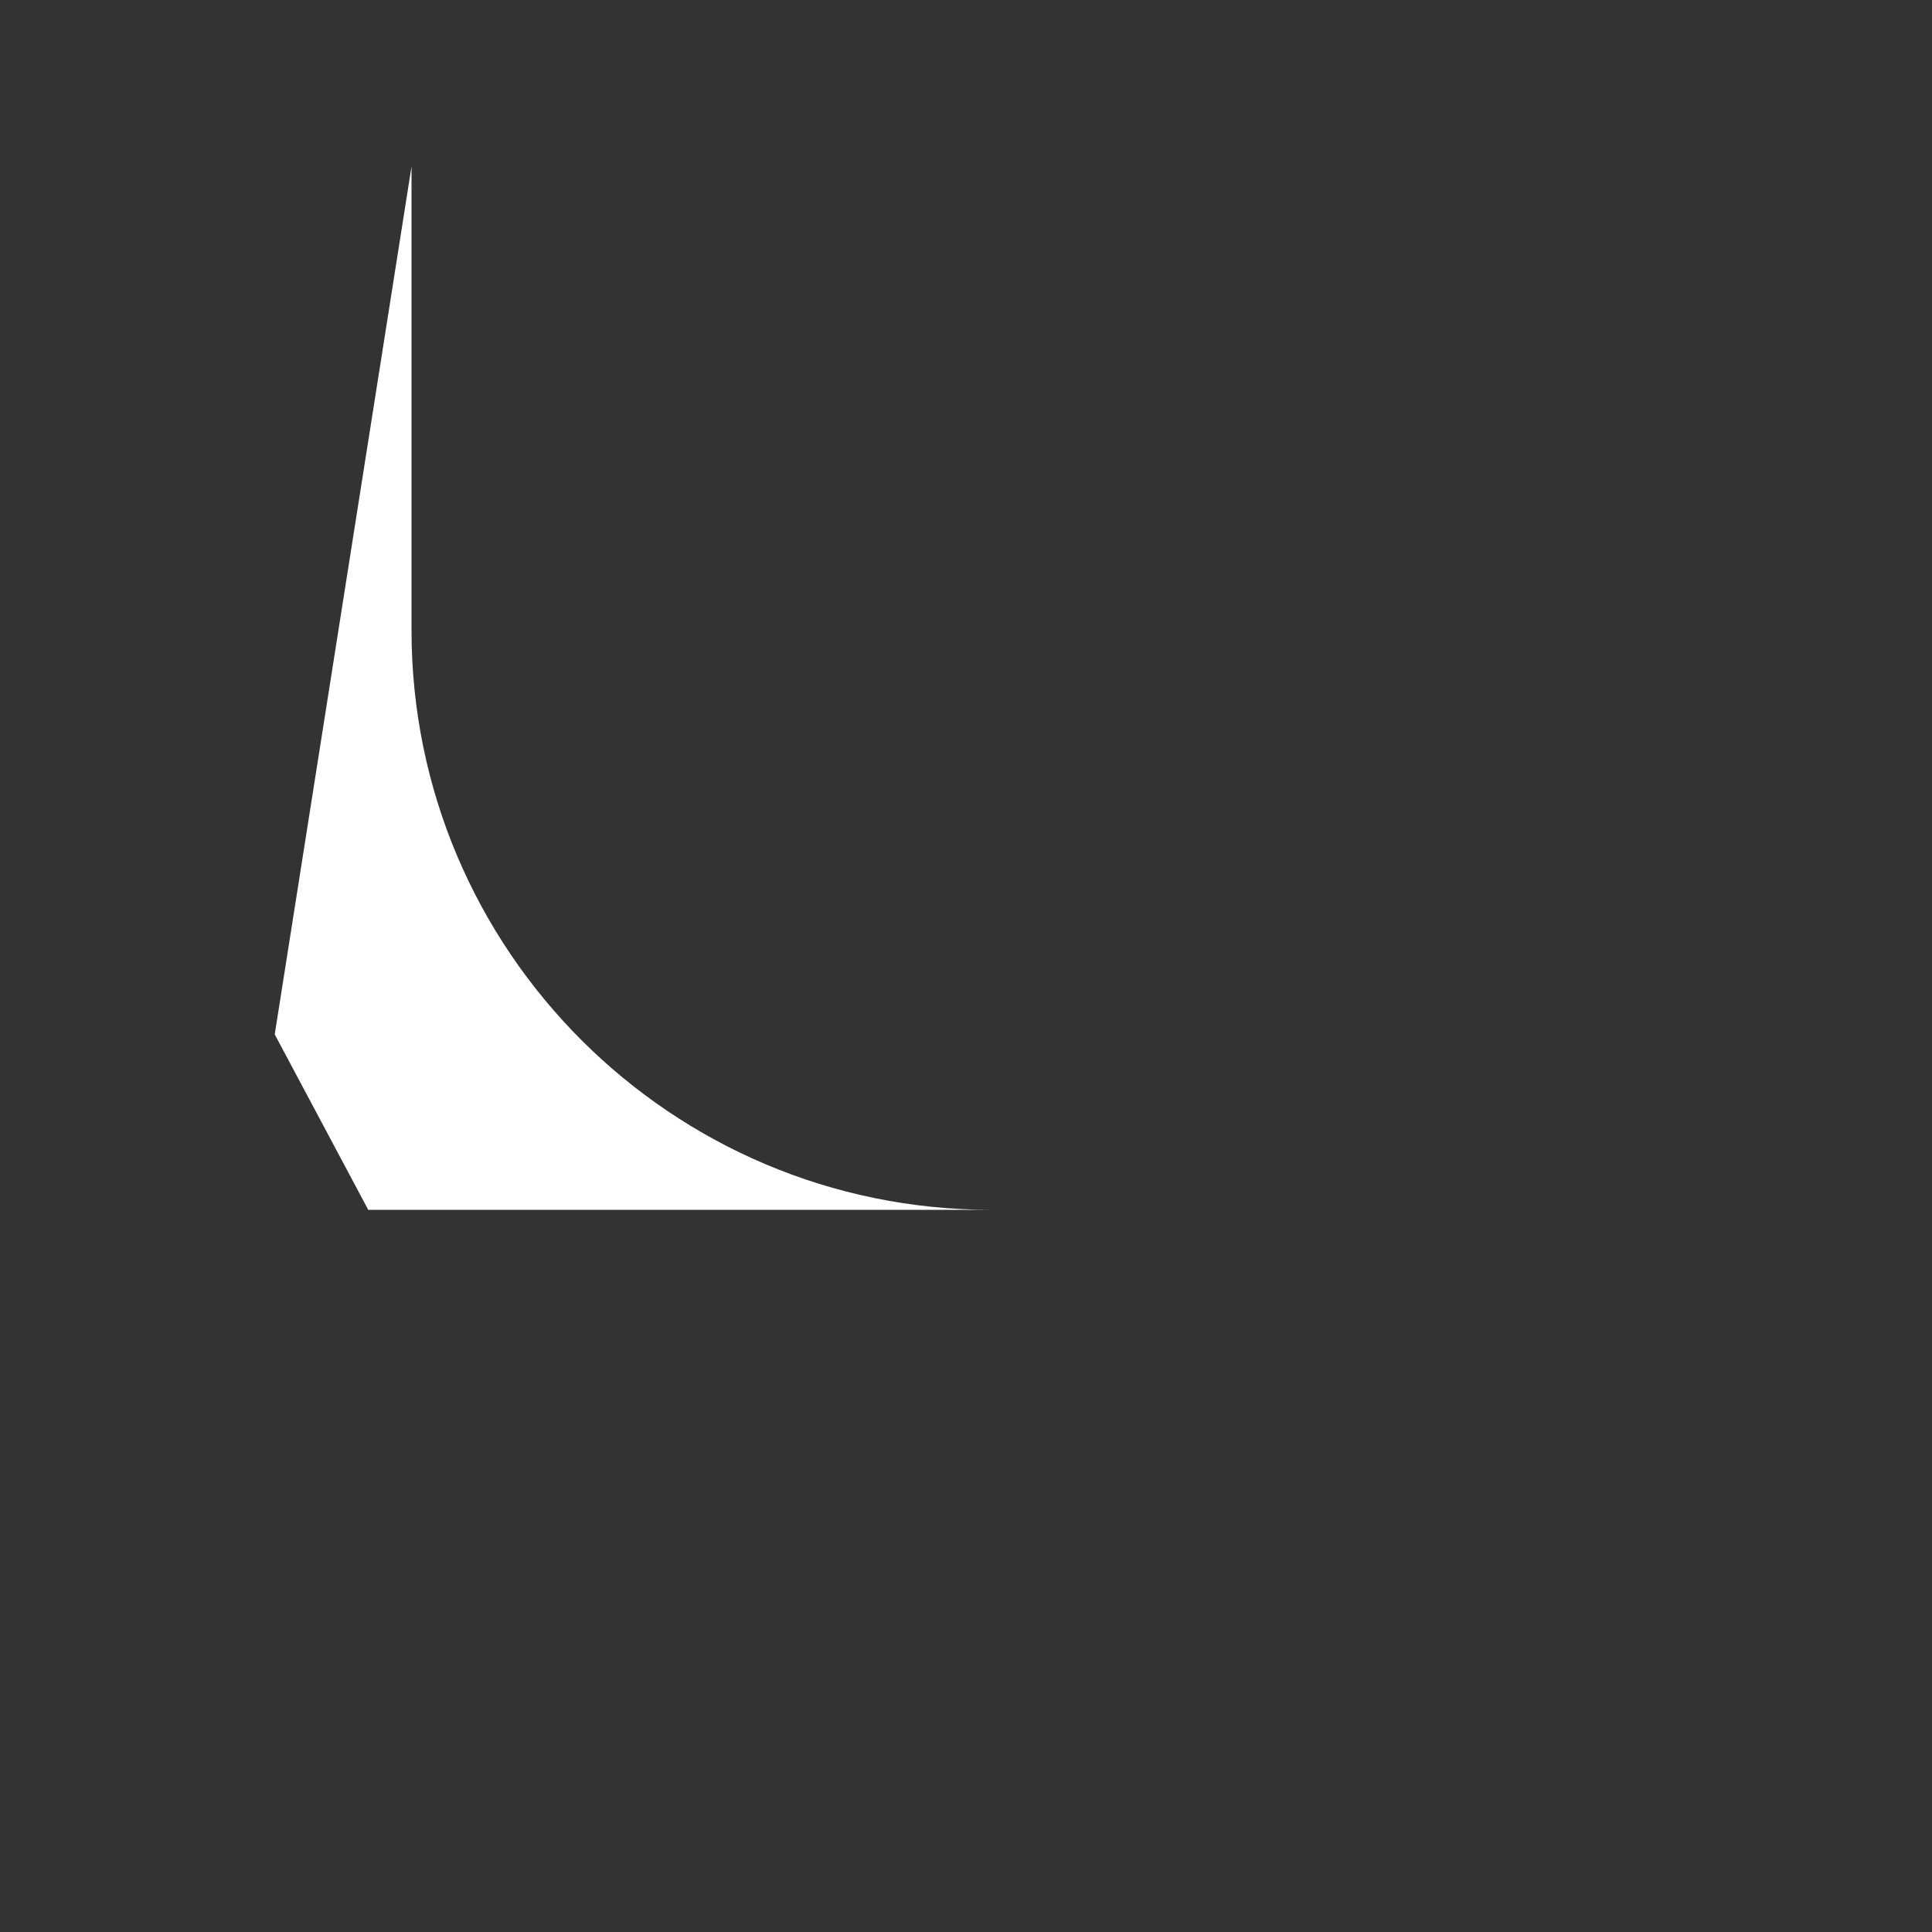 <svg width="50" height="50" xmlns="http://www.w3.org/2000/svg" xmlns:svg="http://www.w3.org/2000/svg">
 <rect width="100%" height="100%" fill="#333333" stroke="none"/>
 <g class="layer">
  <g class="layer" id="svg_1" transform="matrix(-1 0 0 1 26 4)">
   <g class="layer" id="right-circle-inner-angle">
    <path d="m15.35,0.31l3.54,22.46l-2.42,4.54l-16.12,0c8.28,0 15,-6.72 15,-15l0,-12z" fill="white" id="right-circle-angle"/>
   </g>
  </g>
 </g>
</svg>
